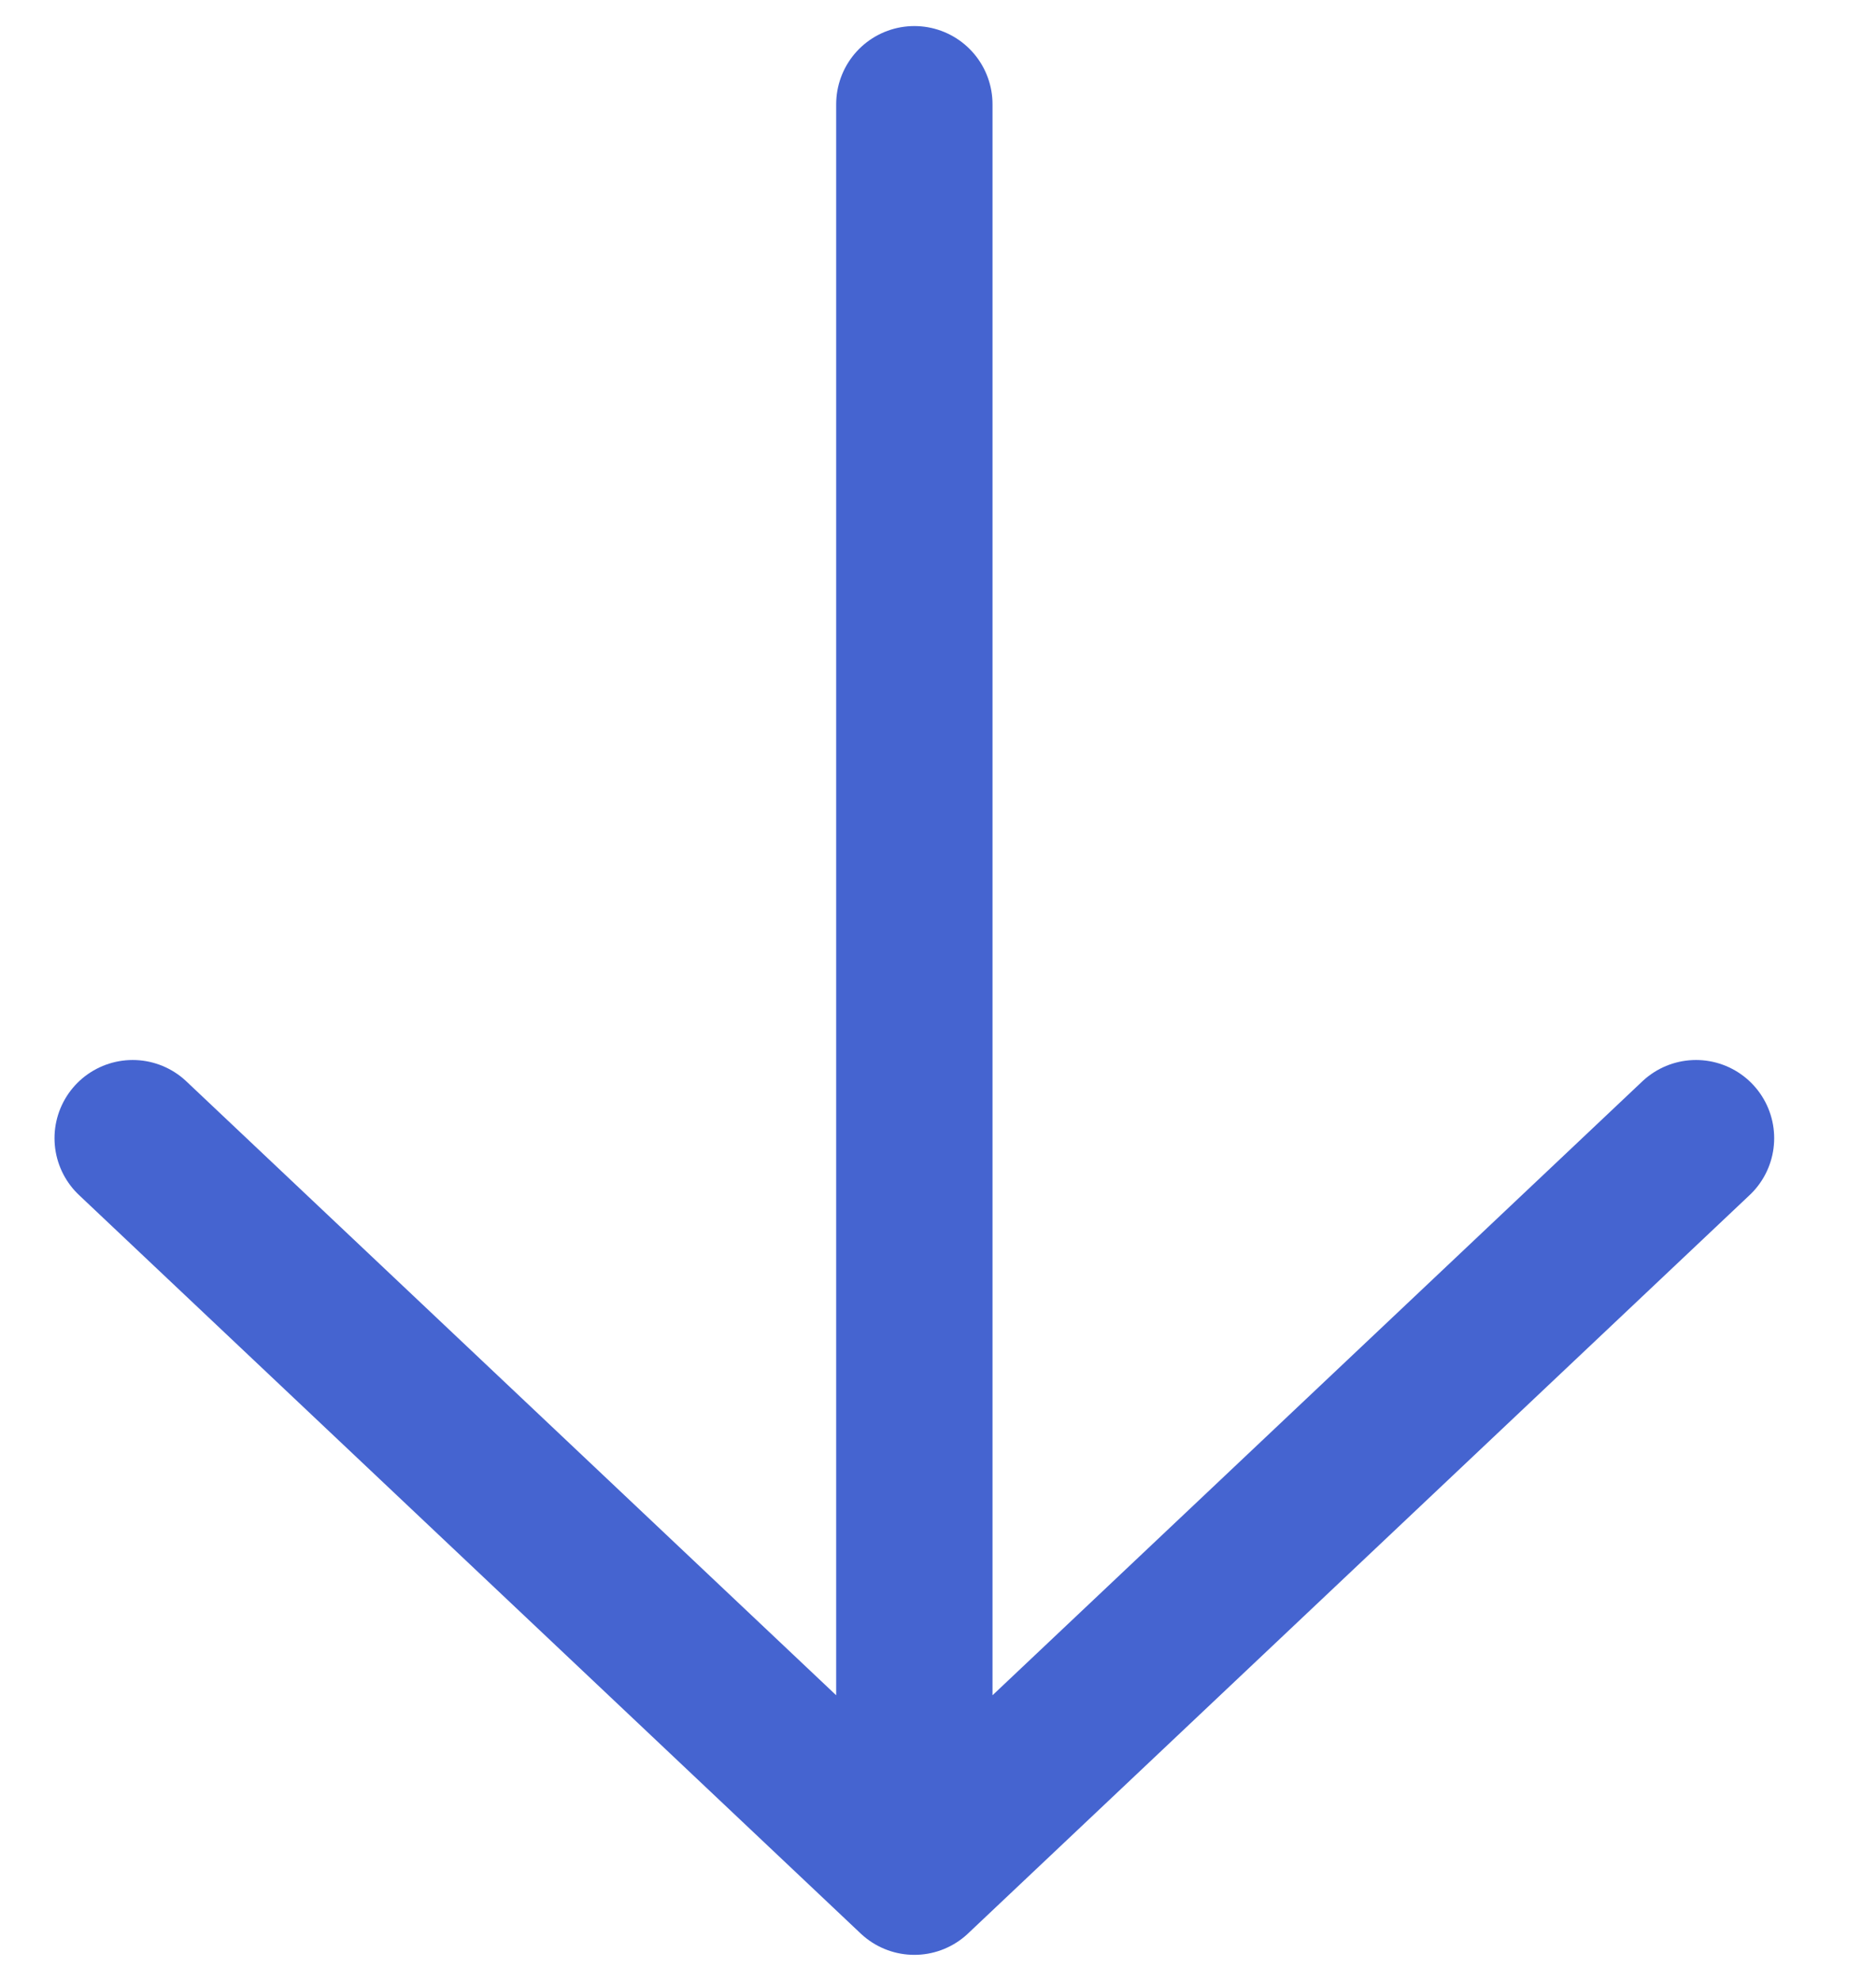 <svg width="18" height="19" viewBox="0 0 18 19" fill="none" xmlns="http://www.w3.org/2000/svg">
<path d="M16.273 10.917L8.773 18M8.773 18L1.273 10.917M8.773 18L8.773 1" stroke="#4564D0" stroke-width="1.5" stroke-linecap="round" stroke-linejoin="round"/>
</svg>
